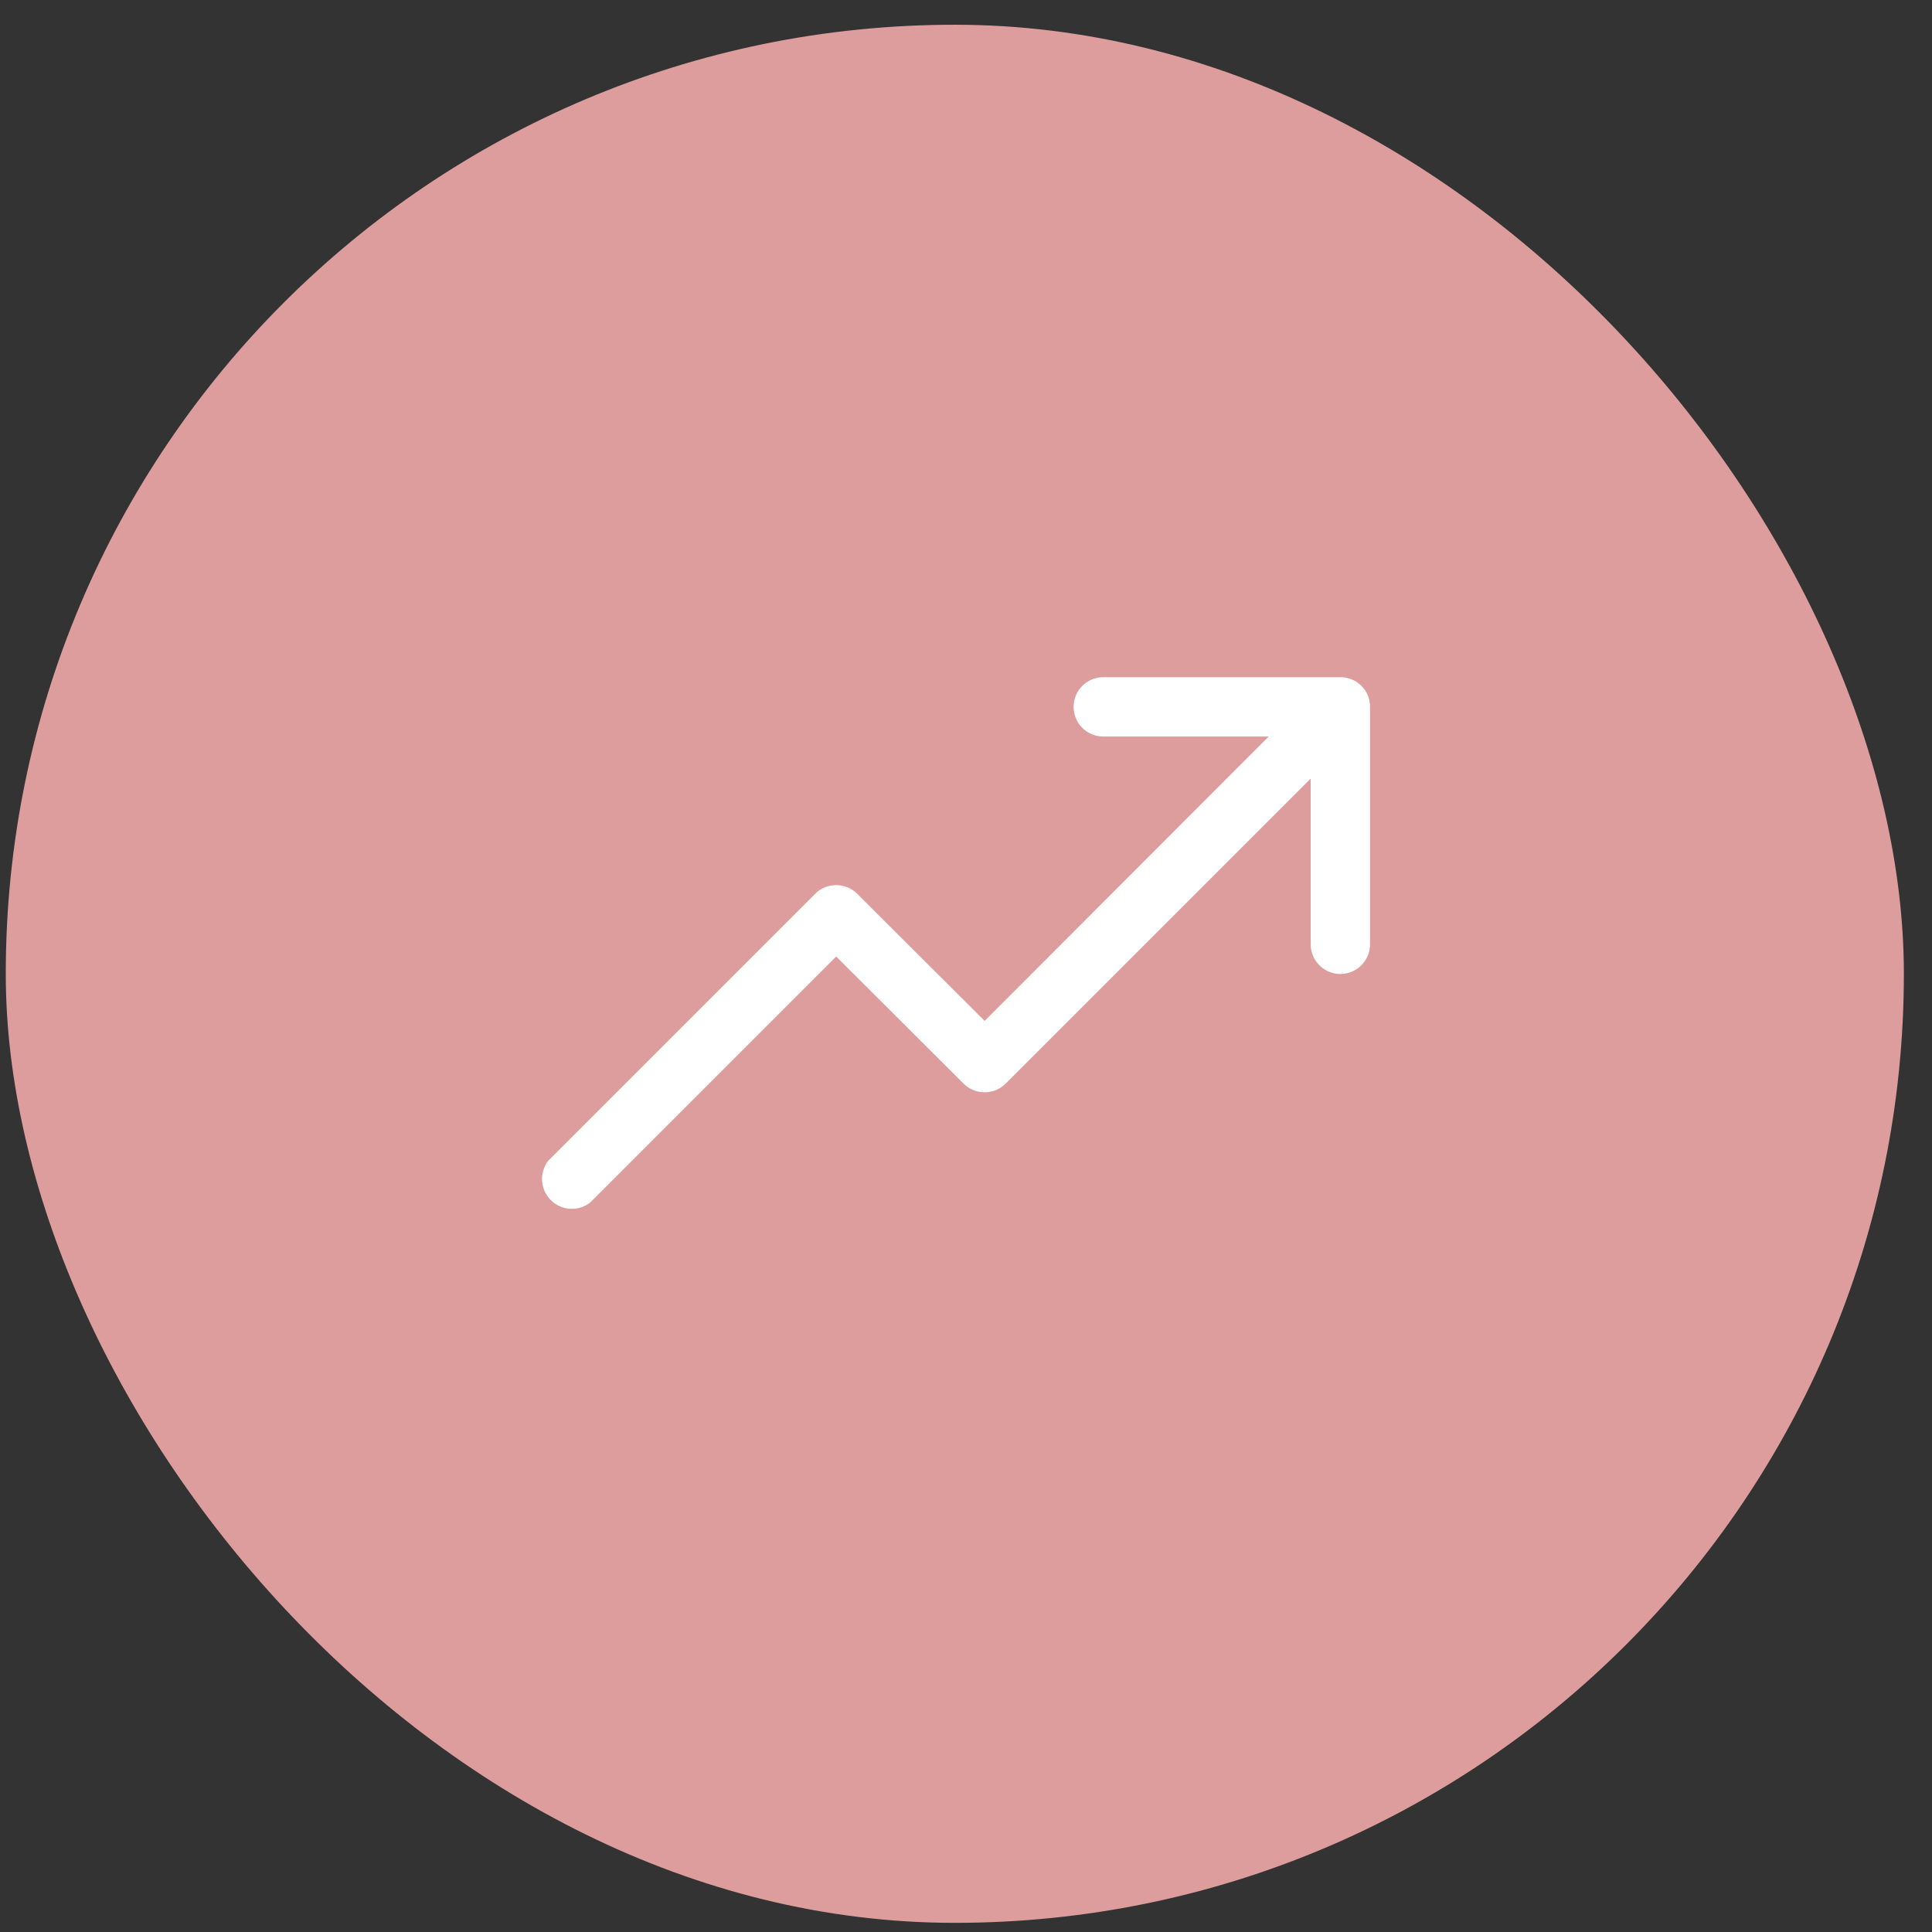<svg xmlns="http://www.w3.org/2000/svg" width="57" height="57" fill="none"><rect width="100%" height="100%" fill="#333333" stroke="none"/><rect width="56" height="56" x=".17" y=".73" fill="#DD9D9D" rx="28"/><path fill="#fff" d="M40.42 20.86v7a.87.87 0 1 1-1.75 0v-4.89l-9 9a.88.88 0 0 1-1.24 0l-3.76-3.75-7.26 7.26a.88.88 0 0 1-1.23-1.24l7.87-7.87a.88.88 0 0 1 1.24 0l3.76 3.75 8.38-8.39h-4.88a.87.87 0 1 1 0-1.75h7a.87.87 0 0 1 .87.88Z"/></svg>